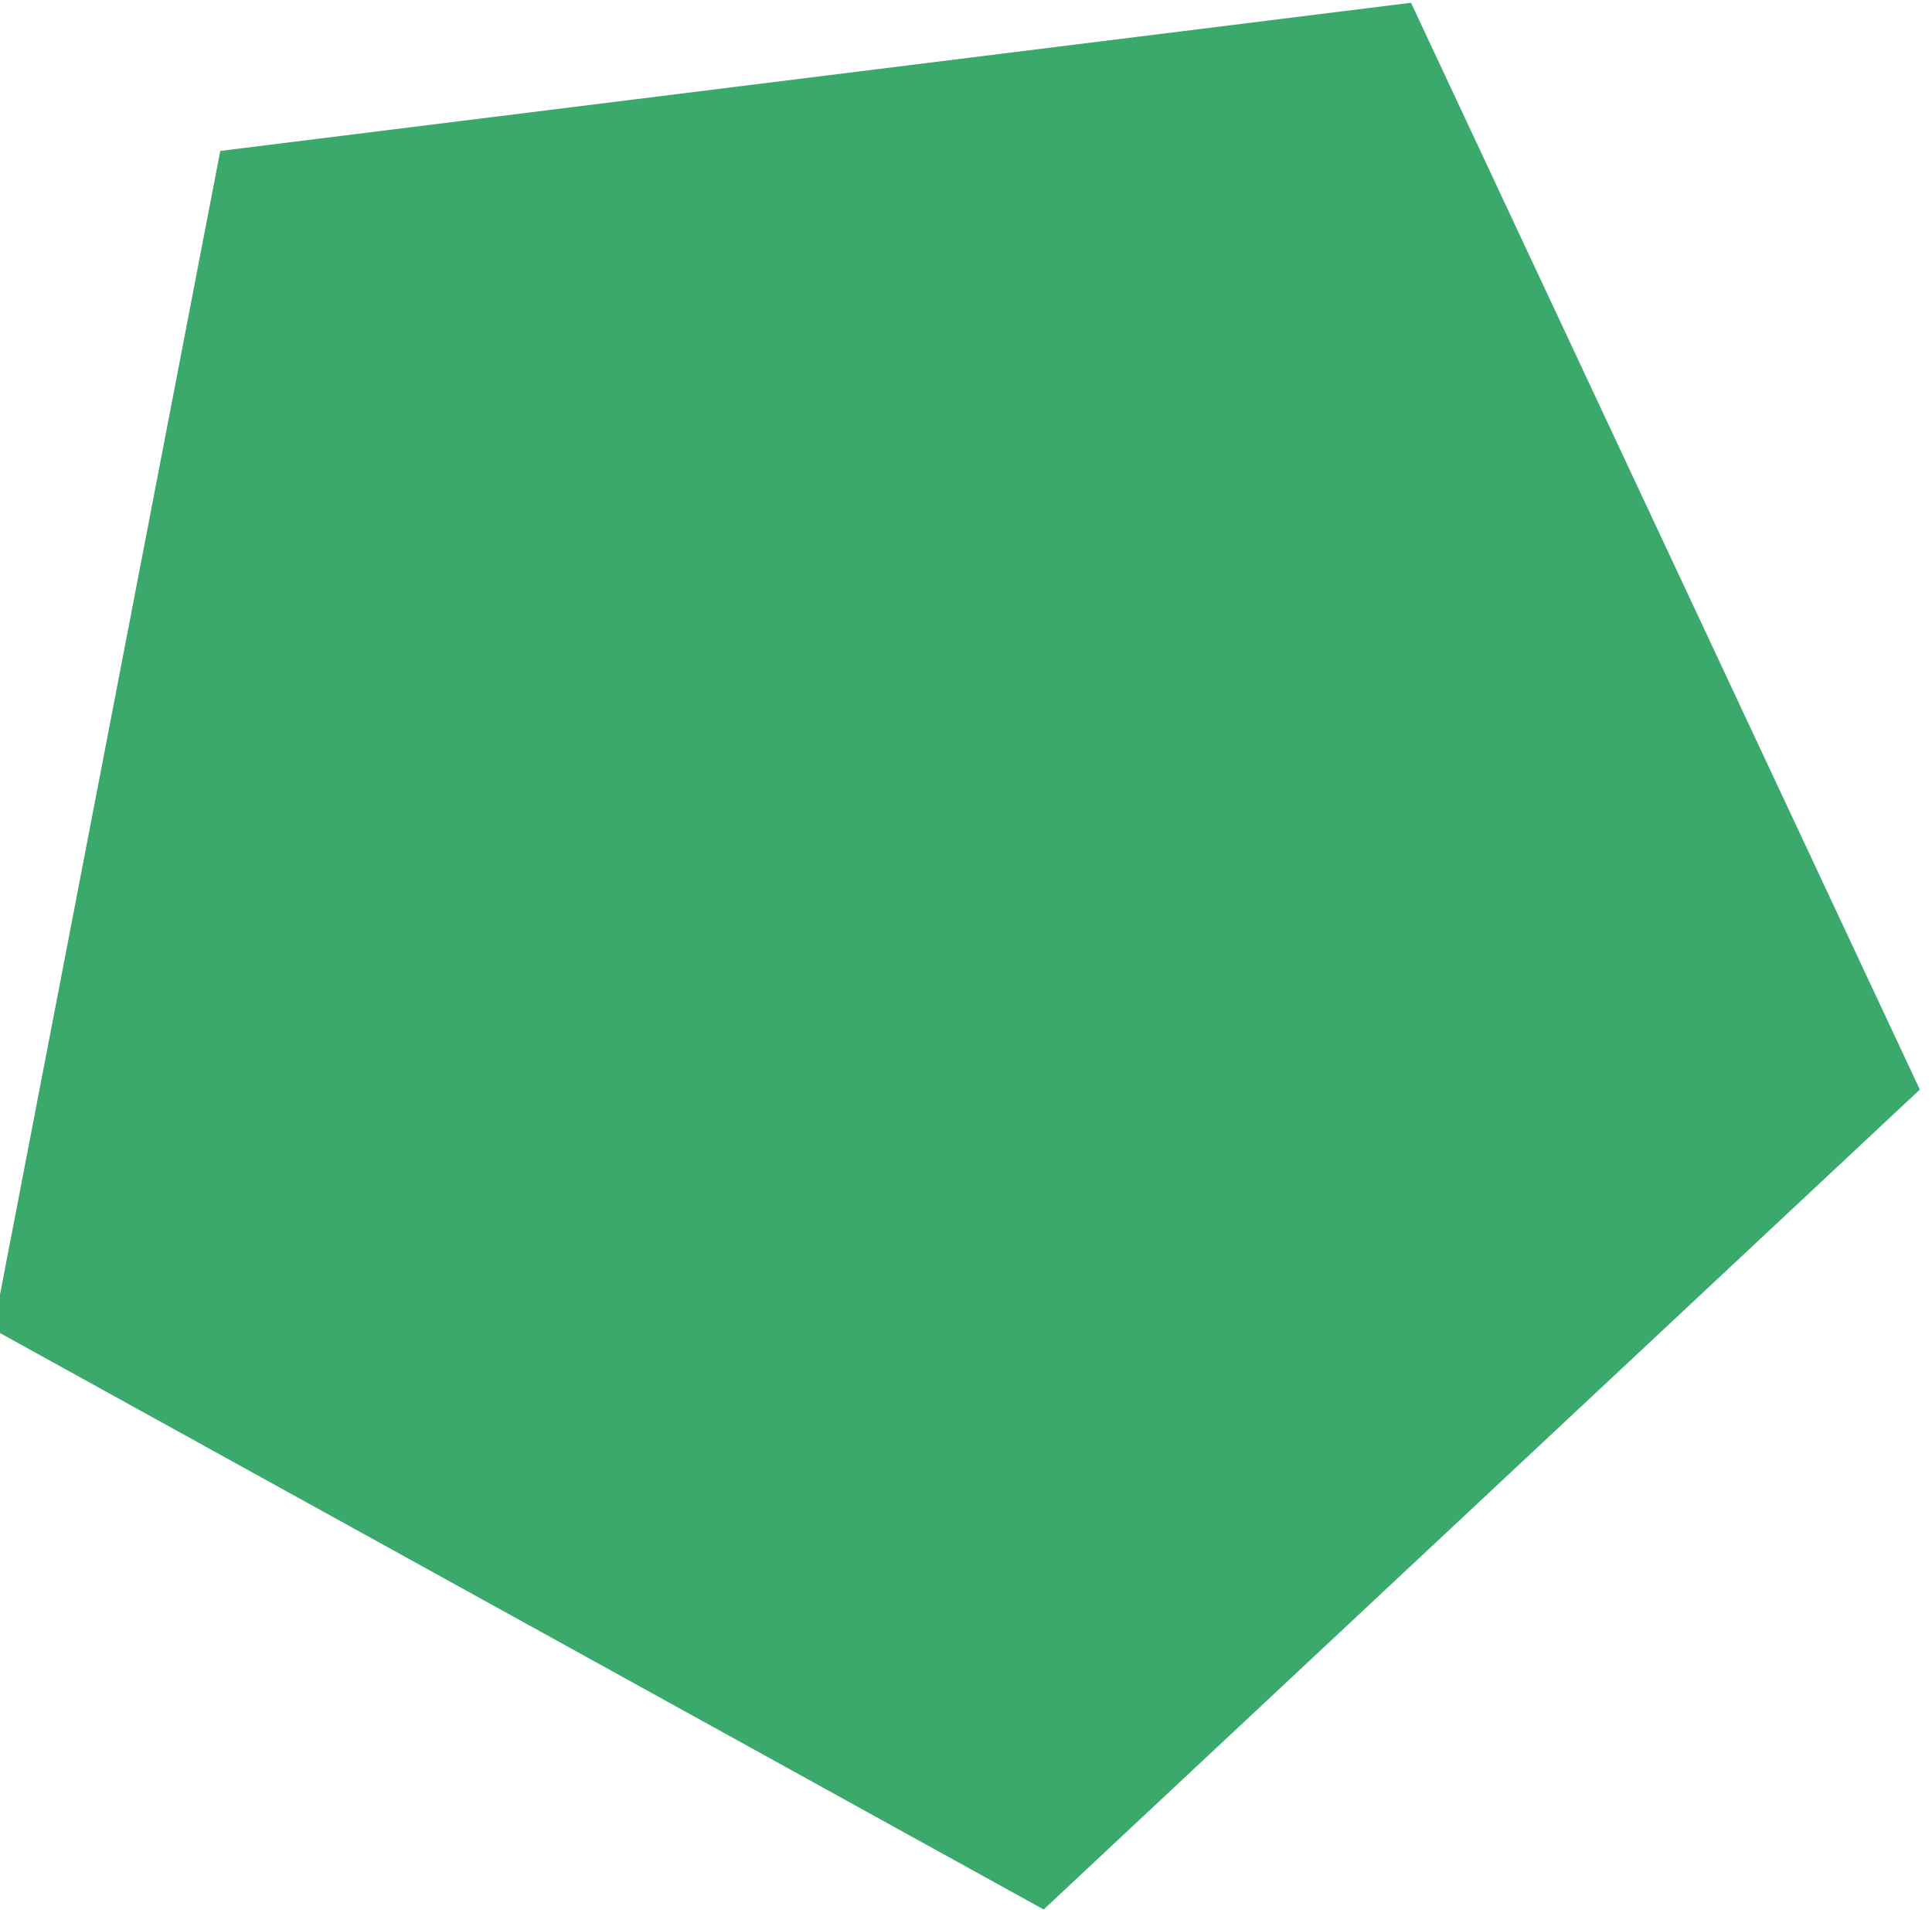 <?xml version="1.0" encoding="UTF-8" standalone="no"?>
<!DOCTYPE svg PUBLIC "-//W3C//DTD SVG 1.1//EN" "http://www.w3.org/Graphics/SVG/1.1/DTD/svg11.dtd">
<svg width="100%" height="100%" viewBox="0 0 350 346" version="1.1" xmlns="http://www.w3.org/2000/svg" xmlns:xlink="http://www.w3.org/1999/xlink" xml:space="preserve" xmlns:serif="http://www.serif.com/" style="fill-rule:evenodd;clip-rule:evenodd;stroke-linejoin:round;stroke-miterlimit:2;">
    <g transform="matrix(1.024,-0.958,0.958,1.024,-3341.15,-429.055)">
        <path d="M1538.38,1884.92L1663.79,1976.04L1615.89,2123.46L1460.88,2123.46L1412.98,1976.04L1538.38,1884.92Z" style="fill:rgb(59,168,108);"/>
    </g>
</svg>
